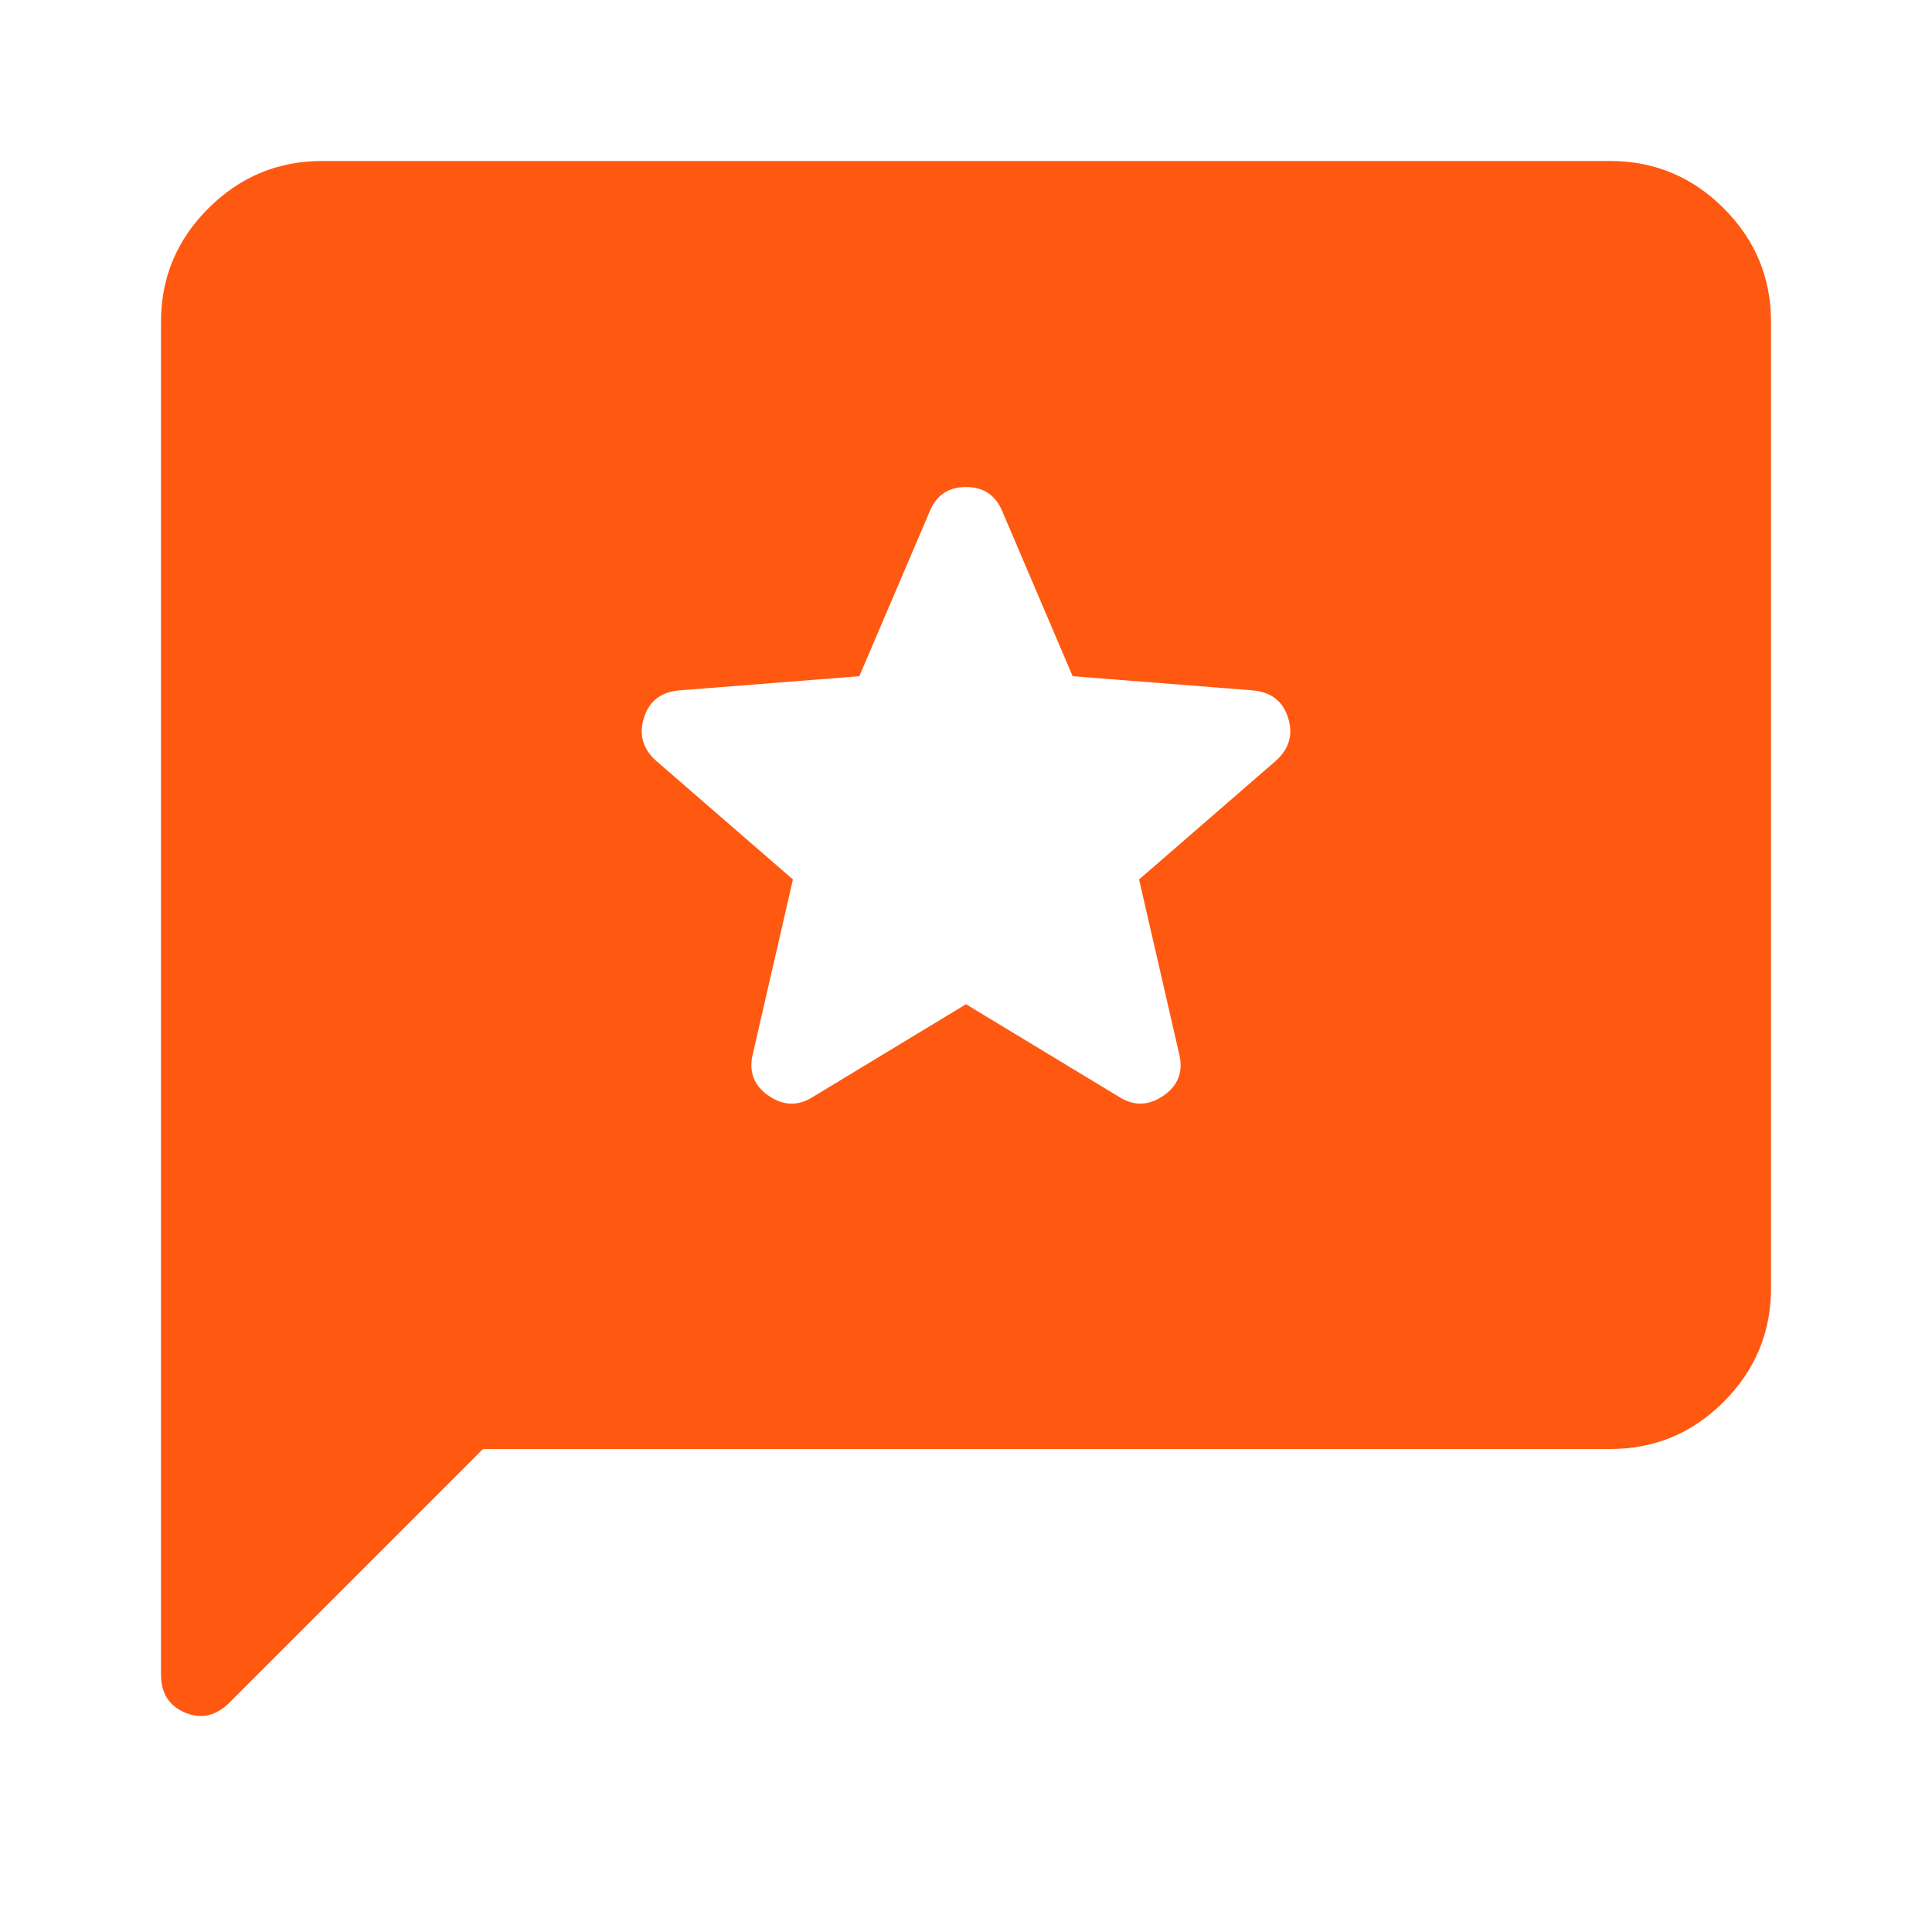 <svg width="58" height="58" viewBox="0 0 58 58" fill="none" xmlns="http://www.w3.org/2000/svg">
<path d="M14.5 43.5L6.888 51.113C6.485 51.515 6.042 51.616 5.559 51.415C5.075 51.213 4.833 50.831 4.833 50.267V9.667C4.833 8.338 5.307 7.2 6.255 6.255C7.202 5.309 8.339 4.835 9.667 4.833H48.334C49.663 4.833 50.801 5.307 51.748 6.255C52.696 7.202 53.168 8.339 53.167 9.667V38.667C53.167 39.996 52.694 41.134 51.748 42.082C50.803 43.029 49.664 43.502 48.334 43.5H14.5ZM29 30.148L33.592 32.927C34.035 33.209 34.478 33.2 34.921 32.898C35.364 32.597 35.525 32.184 35.404 31.659L34.196 26.402L38.304 22.838C38.707 22.475 38.828 22.043 38.667 21.54C38.506 21.037 38.143 20.765 37.579 20.723L32.202 20.3L30.088 15.346C29.886 14.863 29.524 14.621 29 14.621C28.477 14.621 28.114 14.863 27.913 15.346L25.798 20.3L20.421 20.723C19.857 20.763 19.495 21.036 19.334 21.54C19.172 22.044 19.293 22.477 19.696 22.838L23.804 26.402L22.596 31.659C22.475 32.182 22.636 32.595 23.079 32.898C23.522 33.201 23.965 33.211 24.409 32.927L29 30.148Z" fill="#FF5810"/>
</svg>
